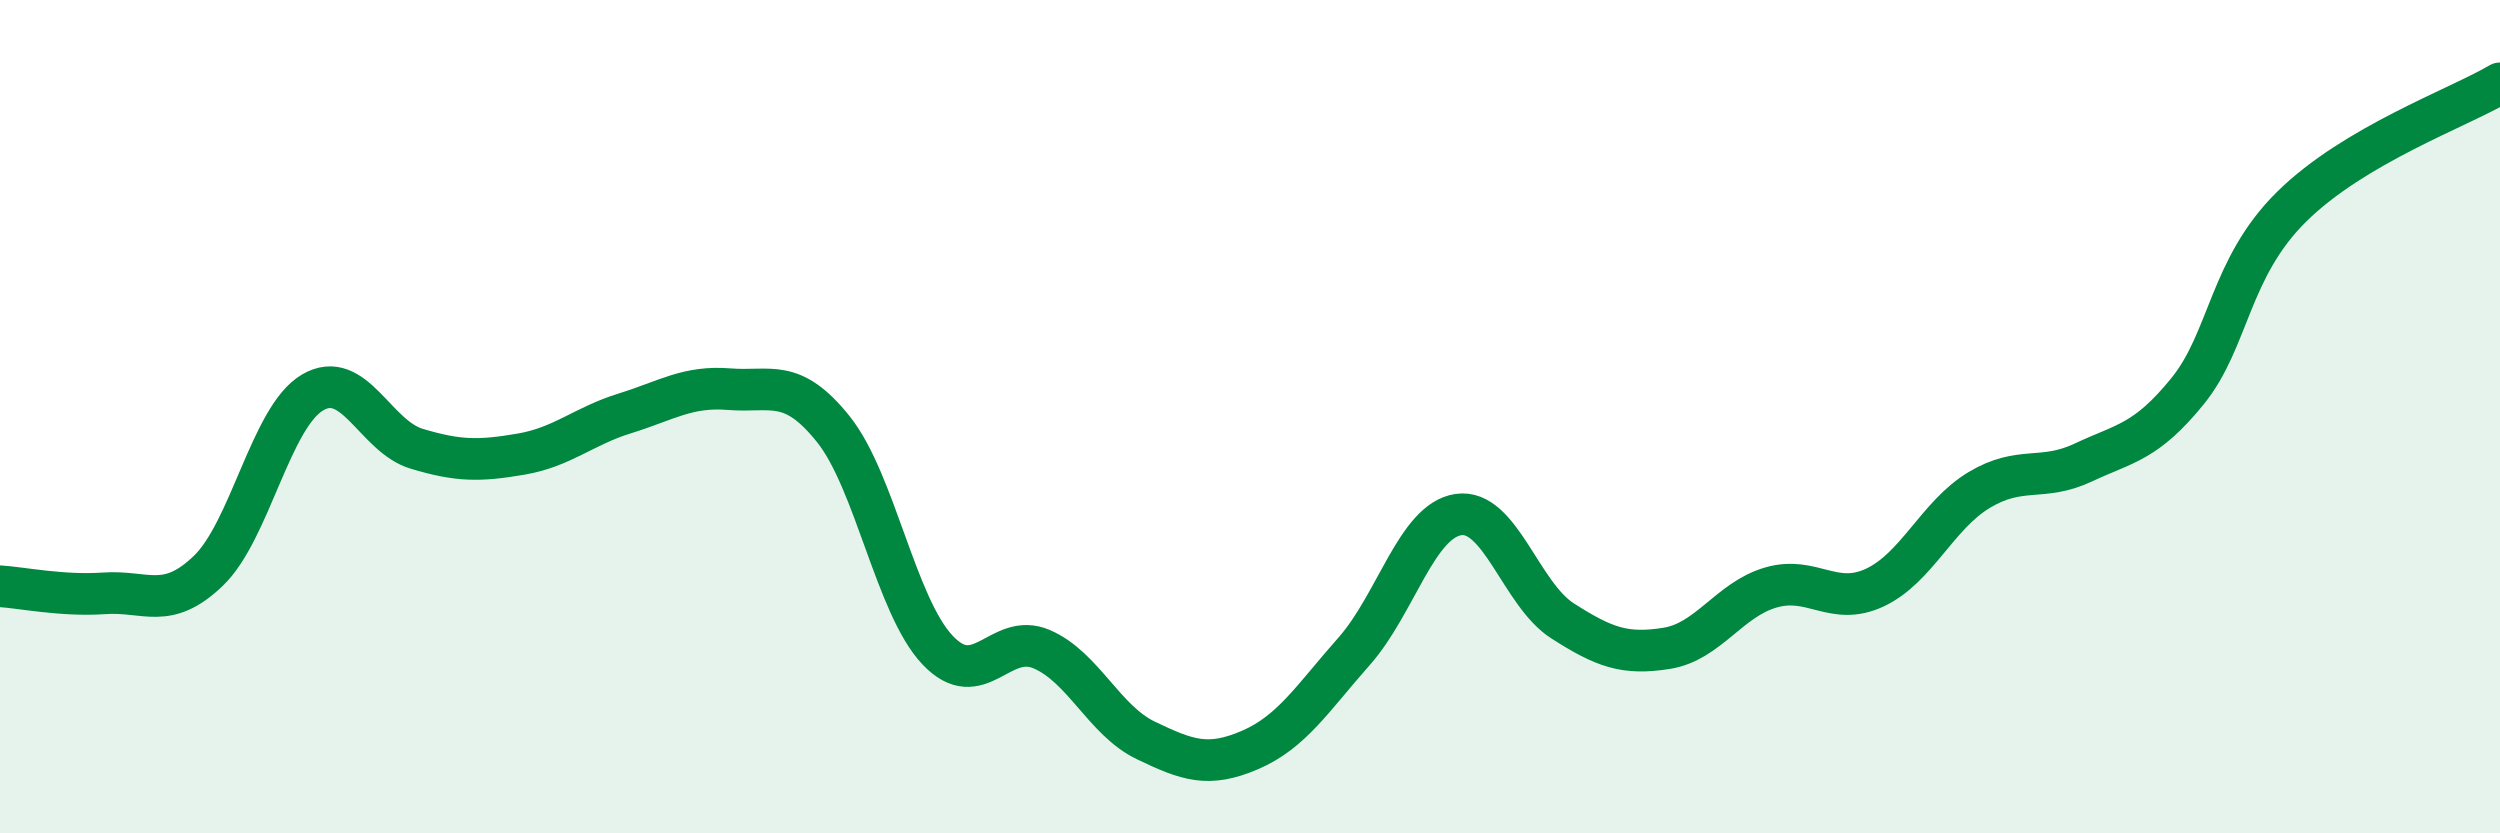 
    <svg width="60" height="20" viewBox="0 0 60 20" xmlns="http://www.w3.org/2000/svg">
      <path
        d="M 0,14.07 C 0.5,14.1 1.5,14.31 2.5,14.24 C 3.5,14.17 4,14.66 5,13.7 C 6,12.74 6.5,10.01 7.5,9.42 C 8.5,8.83 9,10.47 10,10.77 C 11,11.07 11.5,11.07 12.5,10.9 C 13.5,10.73 14,10.23 15,9.92 C 16,9.61 16.5,9.26 17.5,9.34 C 18.5,9.42 19,9.05 20,10.3 C 21,11.55 21.5,14.54 22.5,15.6 C 23.5,16.66 24,15.15 25,15.58 C 26,16.01 26.5,17.29 27.5,17.77 C 28.5,18.25 29,18.43 30,18 C 31,17.57 31.5,16.76 32.5,15.63 C 33.5,14.5 34,12.5 35,12.35 C 36,12.2 36.5,14.26 37.5,14.9 C 38.5,15.54 39,15.72 40,15.56 C 41,15.4 41.5,14.39 42.5,14.1 C 43.5,13.81 44,14.57 45,14.1 C 46,13.63 46.5,12.36 47.5,11.76 C 48.5,11.16 49,11.57 50,11.1 C 51,10.63 51.5,10.62 52.5,9.39 C 53.5,8.16 53.5,6.44 55,4.96 C 56.5,3.48 59,2.59 60,2L60 20L0 20Z"
        fill="#008740"
        opacity="0.1"
        stroke-linecap="round"
        stroke-linejoin="round"
      />
      <path
        d="M 0,14.07 C 0.5,14.1 1.5,14.31 2.5,14.24 C 3.5,14.17 4,14.66 5,13.7 C 6,12.74 6.5,10.01 7.5,9.42 C 8.5,8.83 9,10.47 10,10.77 C 11,11.07 11.5,11.07 12.5,10.9 C 13.5,10.73 14,10.23 15,9.92 C 16,9.61 16.5,9.26 17.5,9.34 C 18.5,9.42 19,9.05 20,10.3 C 21,11.55 21.5,14.54 22.5,15.6 C 23.5,16.66 24,15.15 25,15.58 C 26,16.01 26.5,17.29 27.5,17.77 C 28.5,18.25 29,18.43 30,18 C 31,17.57 31.5,16.76 32.5,15.63 C 33.5,14.5 34,12.5 35,12.35 C 36,12.2 36.5,14.26 37.5,14.9 C 38.5,15.54 39,15.72 40,15.56 C 41,15.4 41.5,14.39 42.5,14.1 C 43.5,13.81 44,14.57 45,14.1 C 46,13.63 46.5,12.36 47.5,11.76 C 48.5,11.16 49,11.57 50,11.1 C 51,10.63 51.5,10.62 52.5,9.39 C 53.5,8.16 53.5,6.44 55,4.96 C 56.5,3.48 59,2.59 60,2"
        stroke="#008740"
        stroke-width="1"
        fill="none"
        stroke-linecap="round"
        stroke-linejoin="round"
      />
    </svg>
  